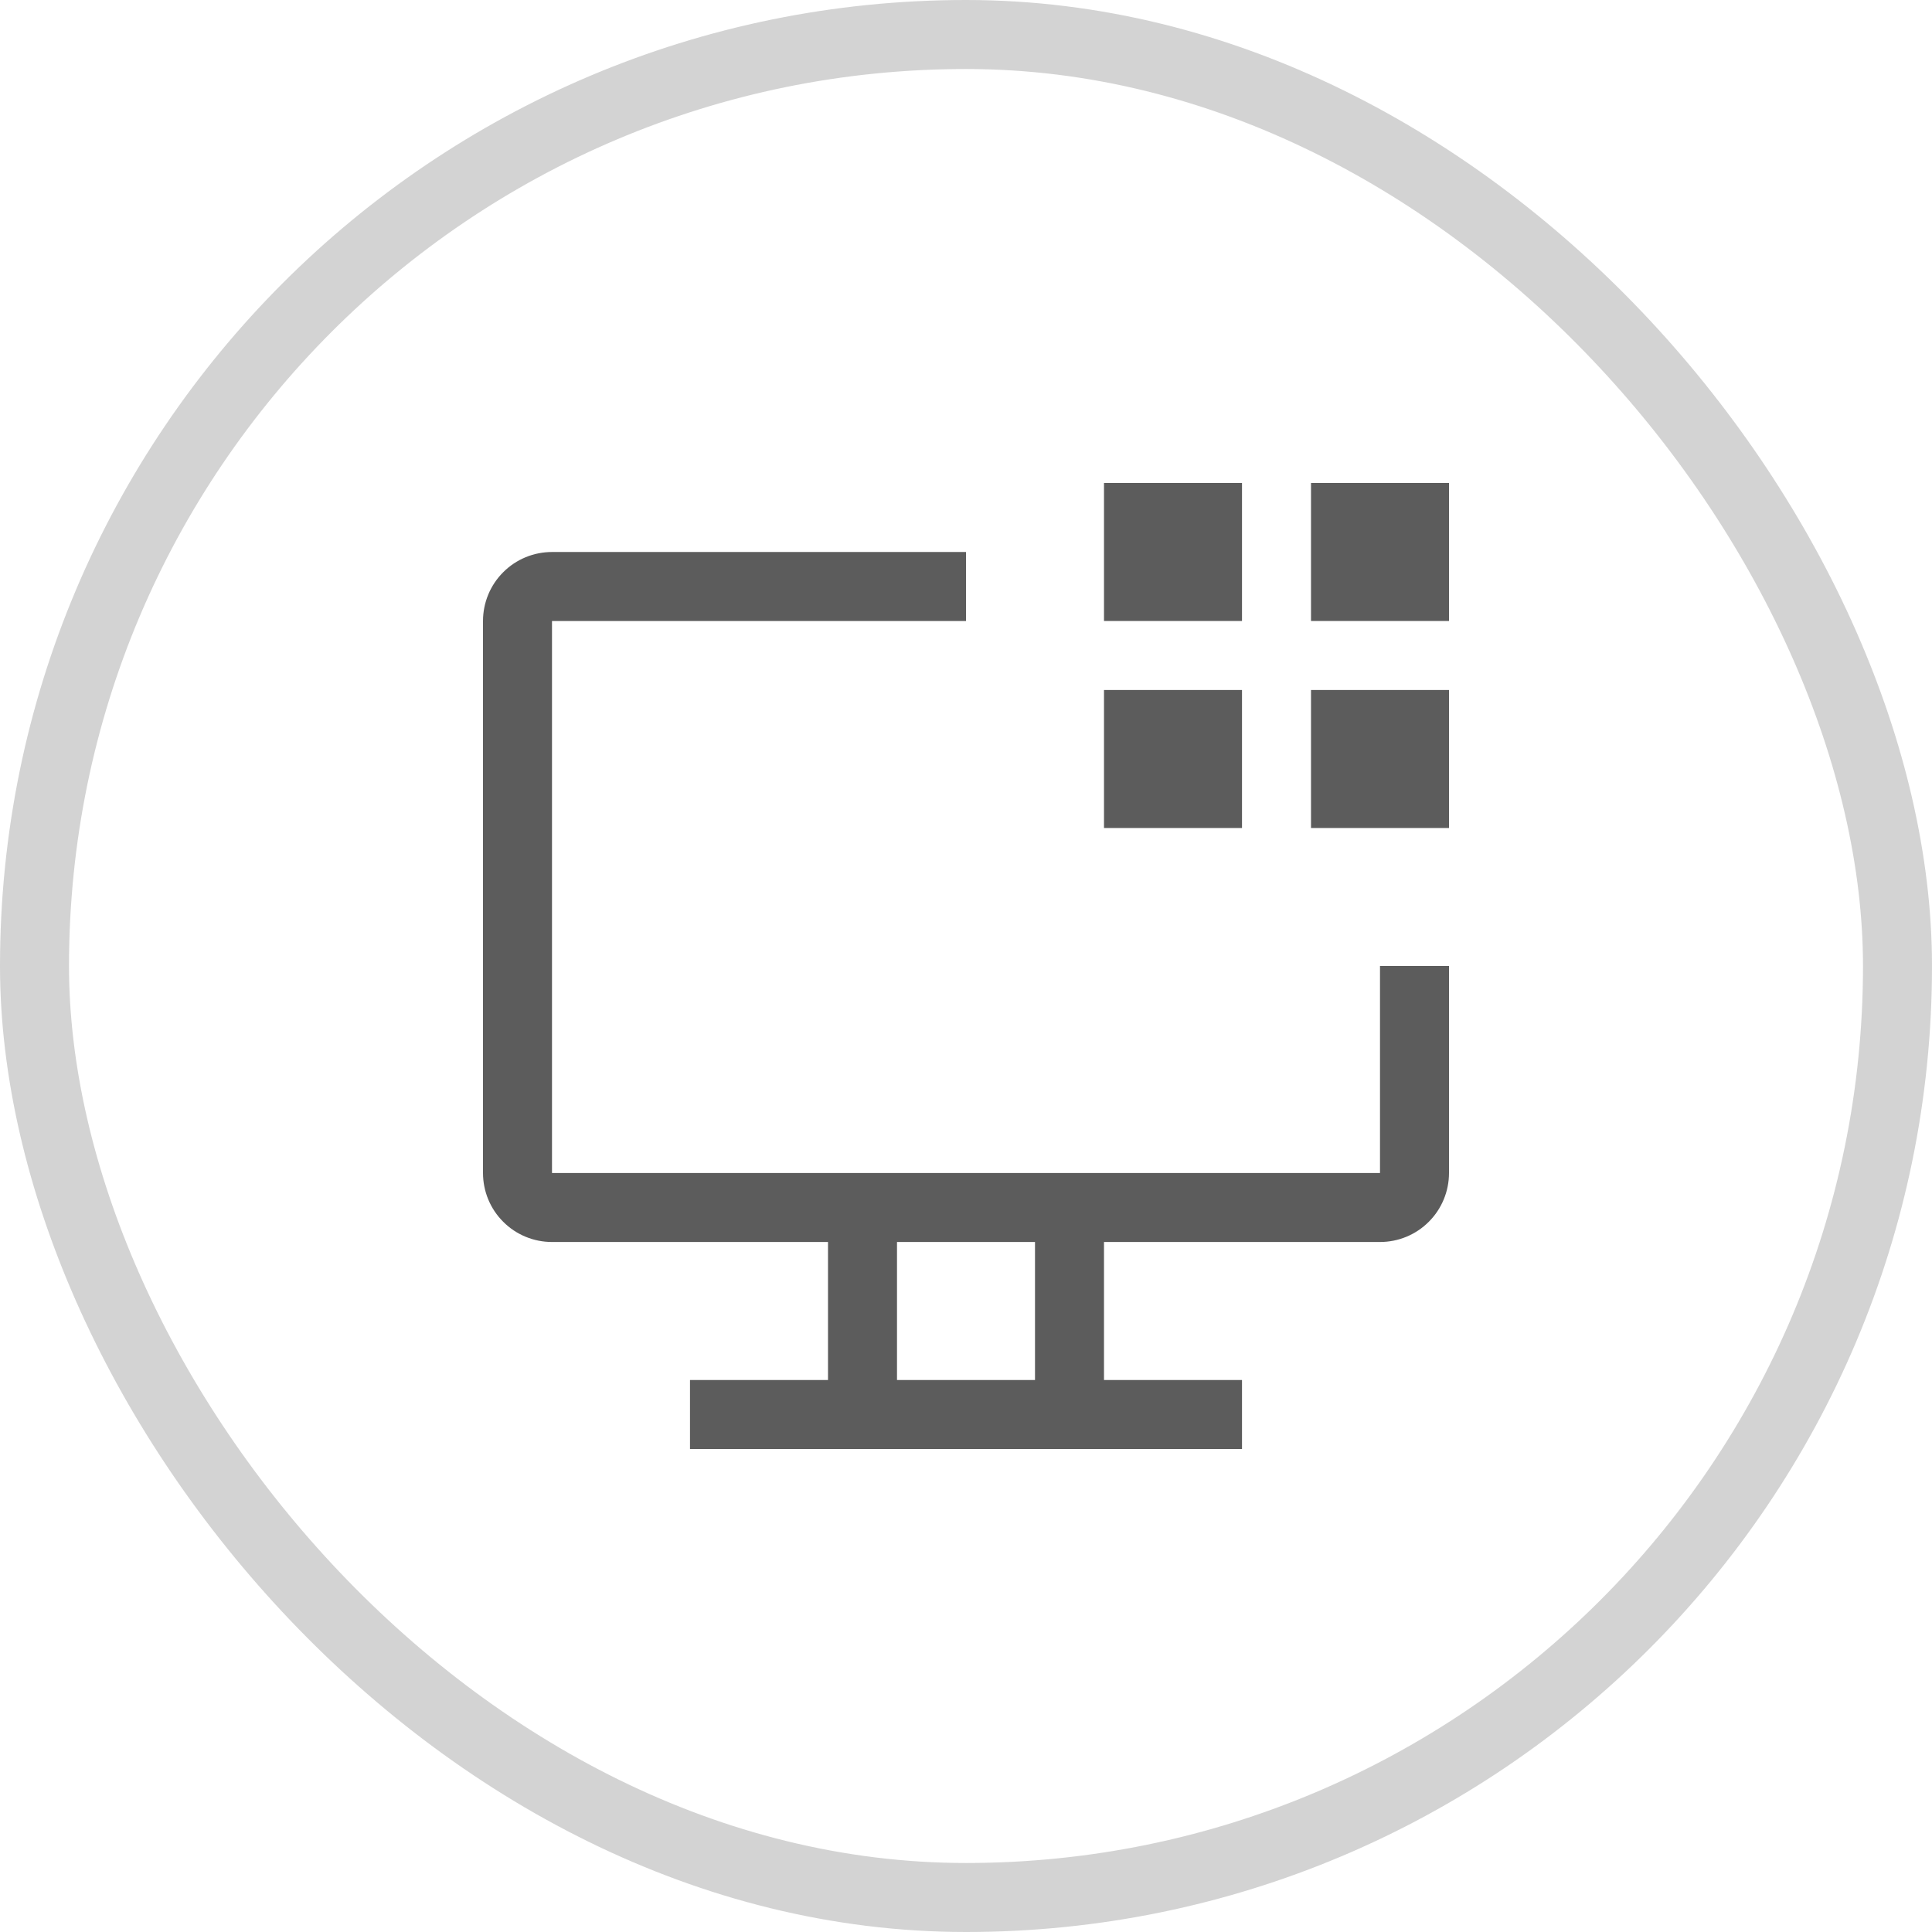 <svg width="28" height="28" viewBox="0 0 28 28" fill="none" xmlns="http://www.w3.org/2000/svg">
<path d="M19 7H21V9H19V7Z" fill="#5C5C5C"/>
<path d="M19 10H21V12H19V10Z" fill="#5C5C5C"/>
<path d="M16 7H18V9H16V7Z" fill="#5C5C5C"/>
<path d="M16 10H18V12H16V10Z" fill="#5C5C5C"/>
<path d="M20 14V17H8V9H14V8H8C7.735 8 7.48 8.105 7.293 8.293C7.105 8.48 7 8.735 7 9V17C7 17.265 7.105 17.52 7.293 17.707C7.48 17.895 7.735 18 8 18H12V20H10V21H18V20H16V18H20C20.265 18 20.52 17.895 20.707 17.707C20.895 17.52 21 17.265 21 17V14H20ZM15 20H13V18H15V20Z" fill="#5C5C5C"/>
<rect x="0.5" y="0.5" width="27" height="27" rx="13.5" stroke="#A9A9A9" stroke-opacity="0.51"/>
</svg>
